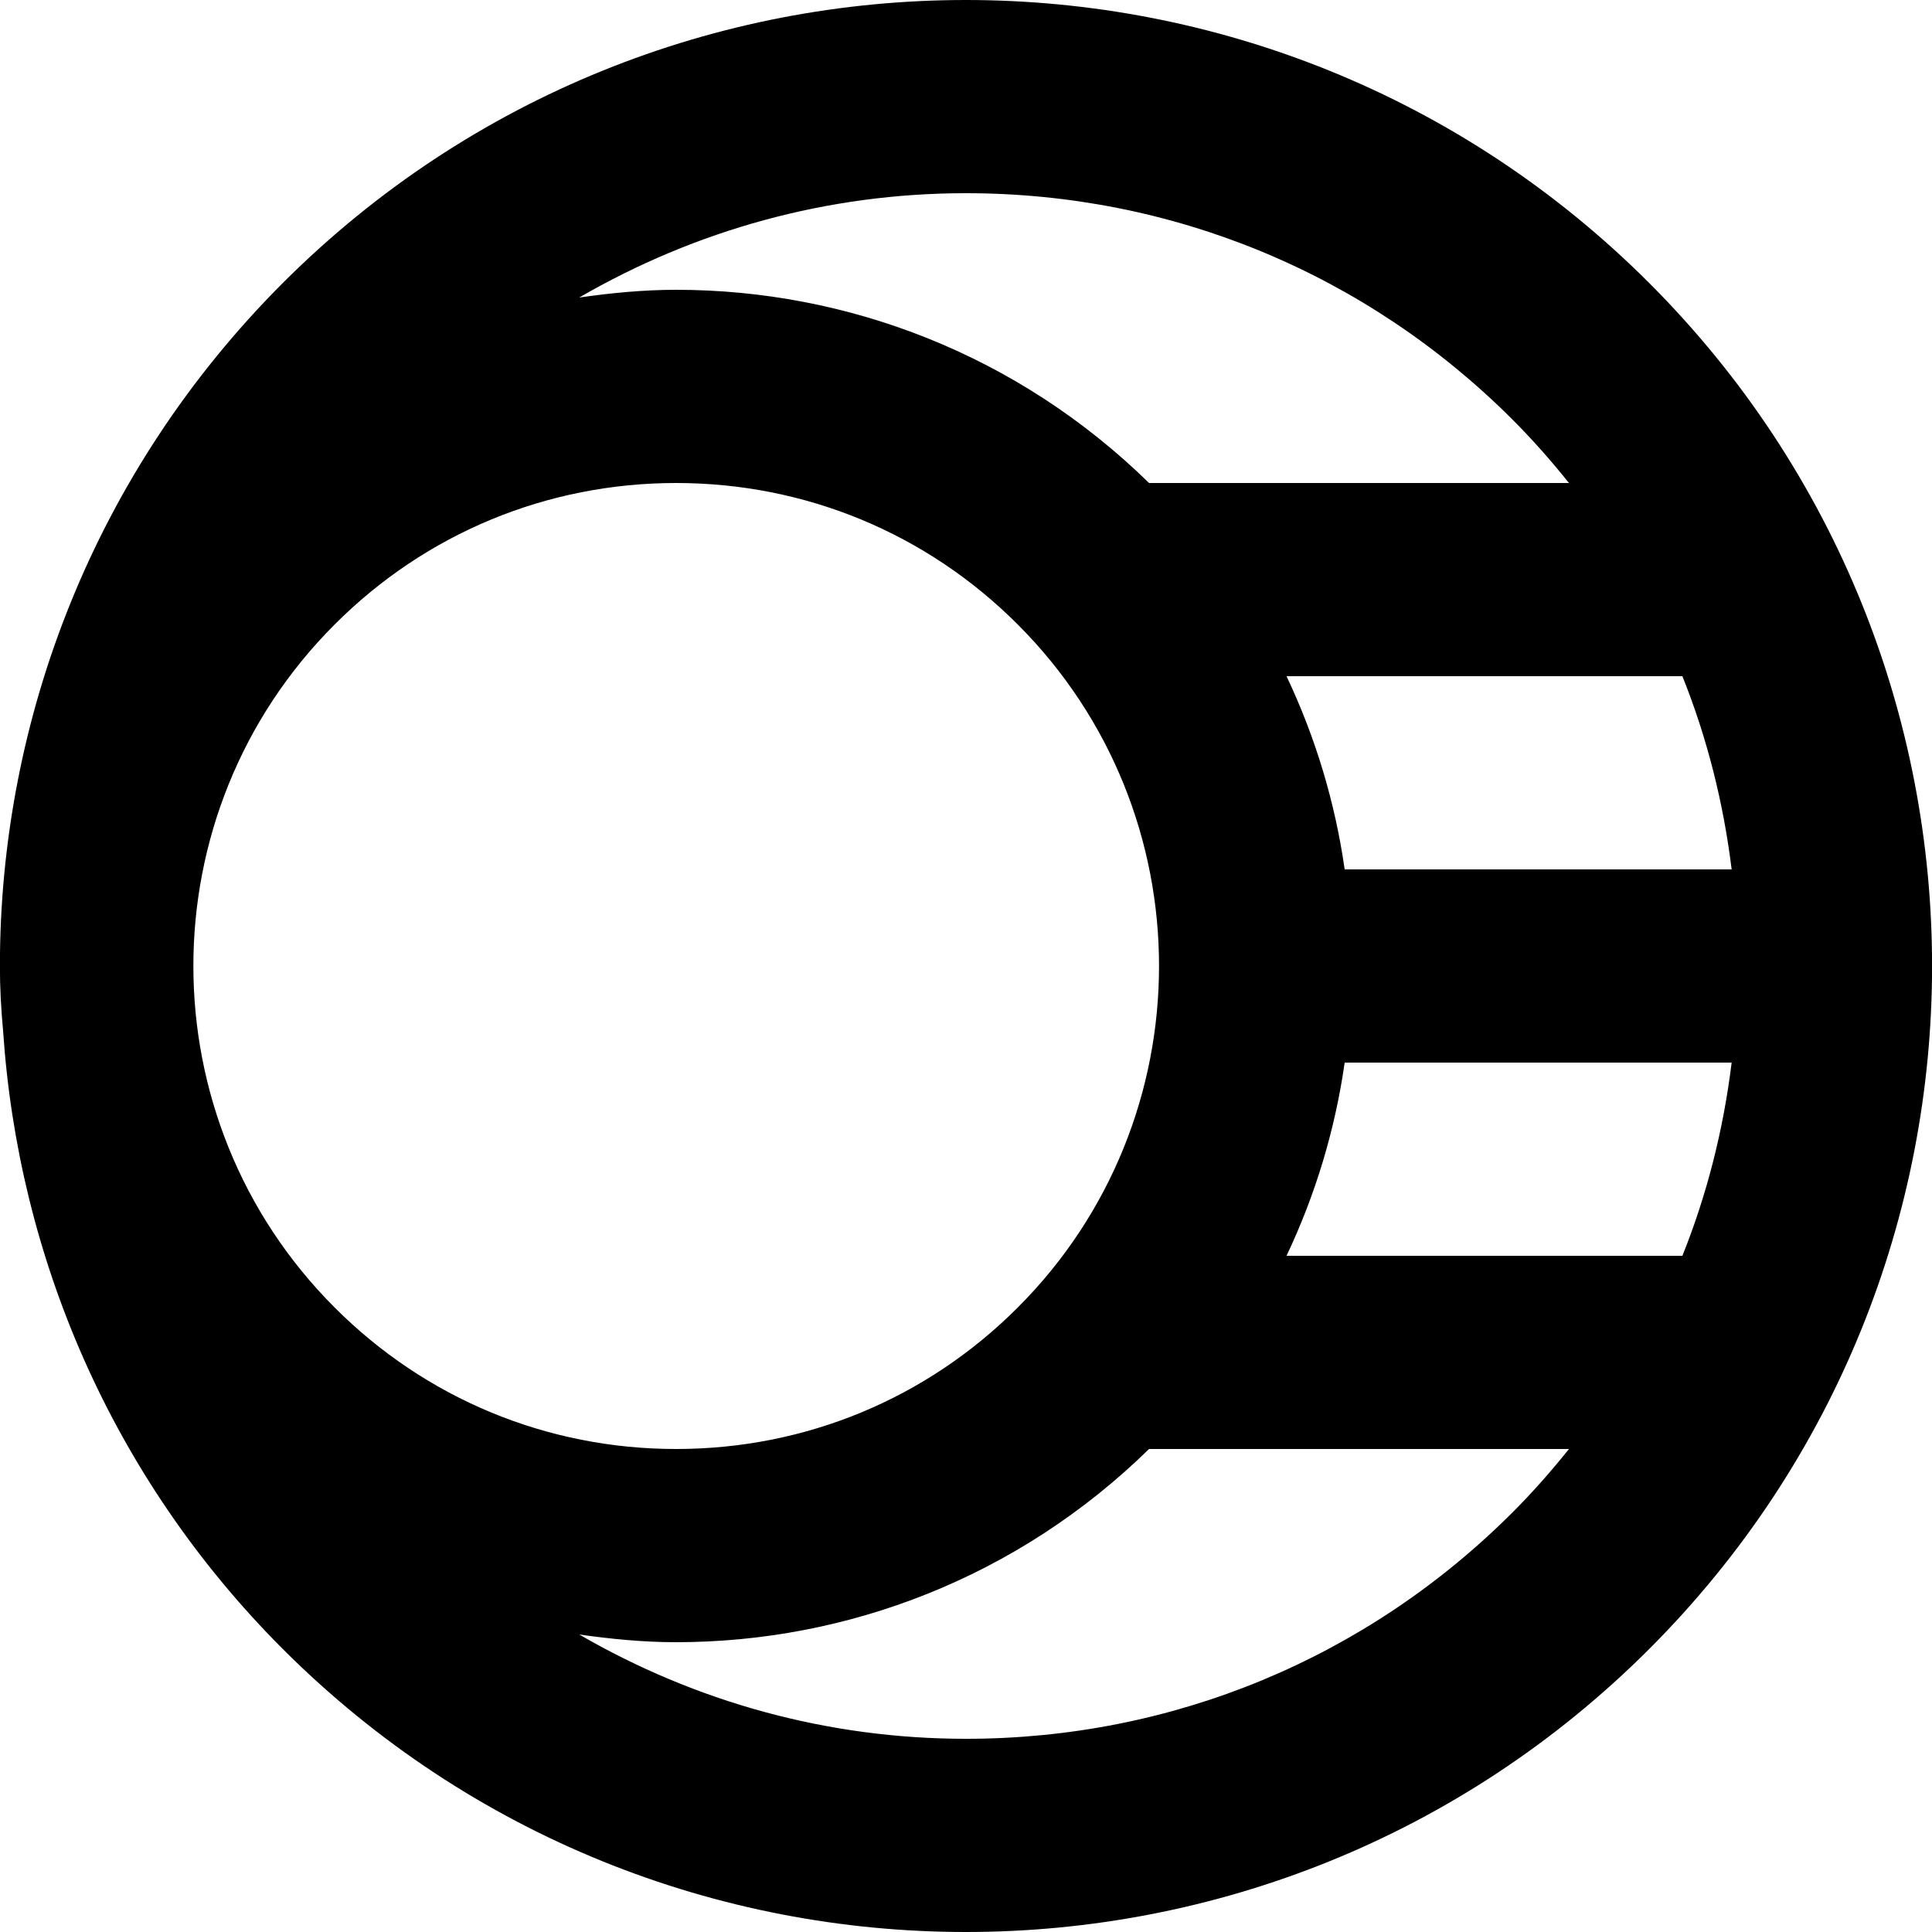 <?xml version="1.0" encoding="UTF-8" standalone="no"?>
<!-- Скачано с сайта svg4.ru / Downloaded from svg4.ru -->
<svg width="800px" height="800px" viewBox="0 0 20 20" version="1.1" xmlns="http://www.w3.org/2000/svg" xmlns:xlink="http://www.w3.org/1999/xlink">
    
    <title>dead_star [#37]</title>
    <desc>Created with Sketch.</desc>
    <defs>

</defs>
    <g id="Page-1" stroke="none" stroke-width="1" fill="none" fill-rule="evenodd">
        <g id="Dribbble-Light-Preview" transform="translate(-100, -8039)" fill="#000000">
            <g id="icons" transform="translate(56, 160)">
                <path d="M61.416,7892 L57.318,7892 C57.621,7891.361 57.822,7890.687 57.92,7890 L61.926,7890 C61.842,7890.682 61.675,7891.355 61.416,7892 L61.416,7892 Z M59.657,7894.657 C58.145,7896.168 56.136,7897 53.999,7897 C52.569,7897 51.202,7896.619 49.996,7895.92 C50.33,7895.968 50.664,7896 50.999,7896 C52.769,7896 54.535,7895.331 55.895,7894 L60.242,7894 C60.06,7894.227 59.867,7894.447 59.657,7894.657 L59.657,7894.657 Z M47.465,7885.464 C48.408,7884.52 49.664,7884 50.999,7884 C52.336,7884 53.592,7884.52 54.535,7885.464 C56.486,7887.414 56.486,7890.586 54.535,7892.536 C53.592,7893.48 52.336,7894 50.999,7894 C49.664,7894 48.408,7893.48 47.465,7892.536 C45.514,7890.586 45.514,7887.414 47.465,7885.464 L47.465,7885.464 Z M53.999,7881 C56.136,7881 58.145,7881.832 59.657,7883.343 C59.867,7883.553 60.06,7883.773 60.242,7884 L55.895,7884 C54.535,7882.669 52.769,7882 50.999,7882 C50.664,7882 50.33,7882.032 49.996,7882.08 C51.202,7881.381 52.569,7881 53.999,7881 L53.999,7881 Z M61.416,7886 C61.675,7886.645 61.842,7887.318 61.926,7888 L57.92,7888 C57.822,7887.313 57.621,7886.639 57.318,7886 L61.416,7886 Z M61.072,7881.929 C59.118,7879.976 56.559,7879 53.999,7879 C51.441,7879 48.882,7879.976 46.928,7881.929 C44.977,7883.882 43.999,7886.441 43.999,7889 C43.999,7889.224 44.011,7889.448 44.032,7889.671 C44.188,7892.002 45.148,7894.289 46.928,7896.071 C48.882,7898.024 51.441,7899 53.999,7899 C56.559,7899 59.118,7898.024 61.072,7896.071 C64.977,7892.166 64.977,7885.834 61.072,7881.929 L61.072,7881.929 Z" id="dead_star-[#37]">

</path>
            </g>
        </g>
    </g>
</svg>